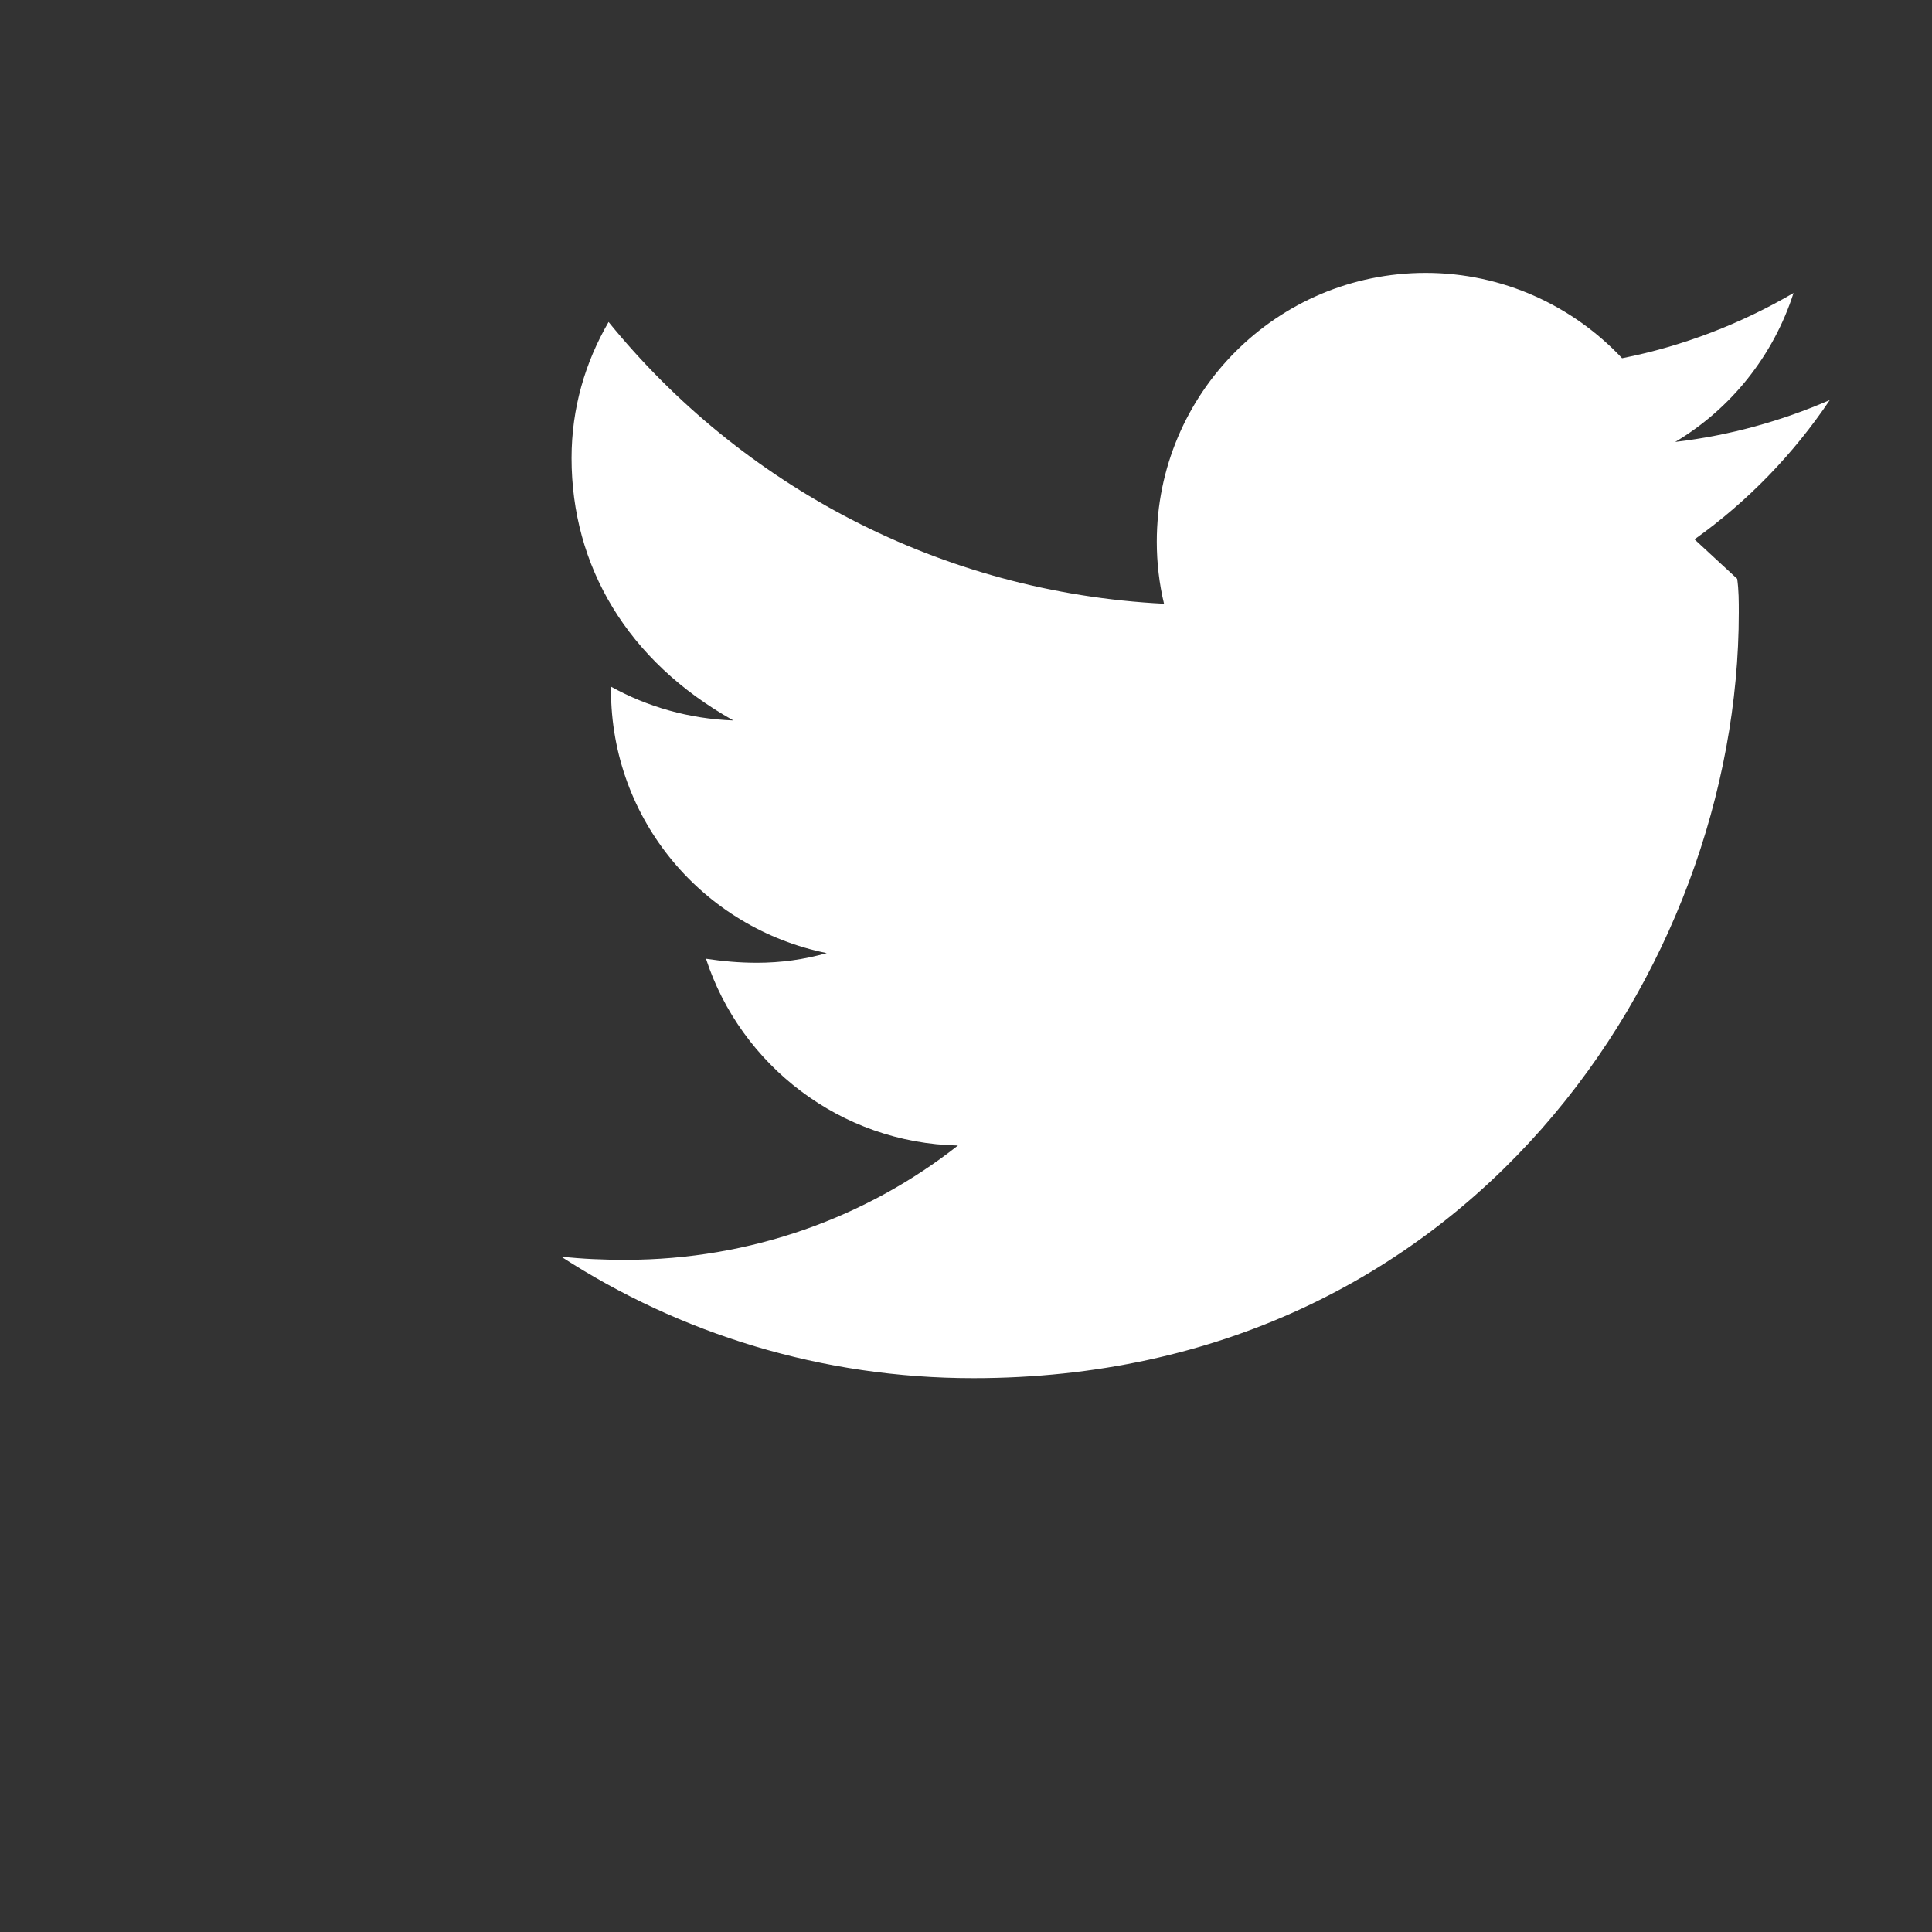 <?xml version="1.0" encoding="UTF-8"?>
<svg width="24" height="24" viewBox="0 0 24 24" xmlns="http://www.w3.org/2000/svg">
  <rect x="0" y="0" width="24" height="24" fill="#333333" stroke="none"/>
  <path d="M21.58 7.19c.02.14.02.28.02.42 0 4.42-3.36 9.51-9.51 9.51-1.88 0-3.64-.55-5.12-1.51.27.03.53.04.8.04 1.56 0 3-.53 4.13-1.42-1.46-.03-2.7-1-3.13-2.32.2.03.41.05.63.05.3 0 .59-.04.87-.12-1.53-.31-2.68-1.65-2.68-3.27v-.04c.45.25.97.4 1.52.42C7.79 8.21 7.1 7.03 7.1 5.69c0-.62.17-1.19.46-1.69 1.65 2.03 4.12 3.36 6.9 3.5-.06-.25-.09-.51-.09-.77 0-1.84 1.49-3.34 3.34-3.34.96 0 1.83.41 2.44 1.06.76-.15 1.48-.43 2.13-.81-.25.78-.78 1.44-1.47 1.85.68-.08 1.32-.26 1.92-.52-.45.67-1.02 1.26-1.68 1.73z" fill="#FFFFFF"/>
</svg>